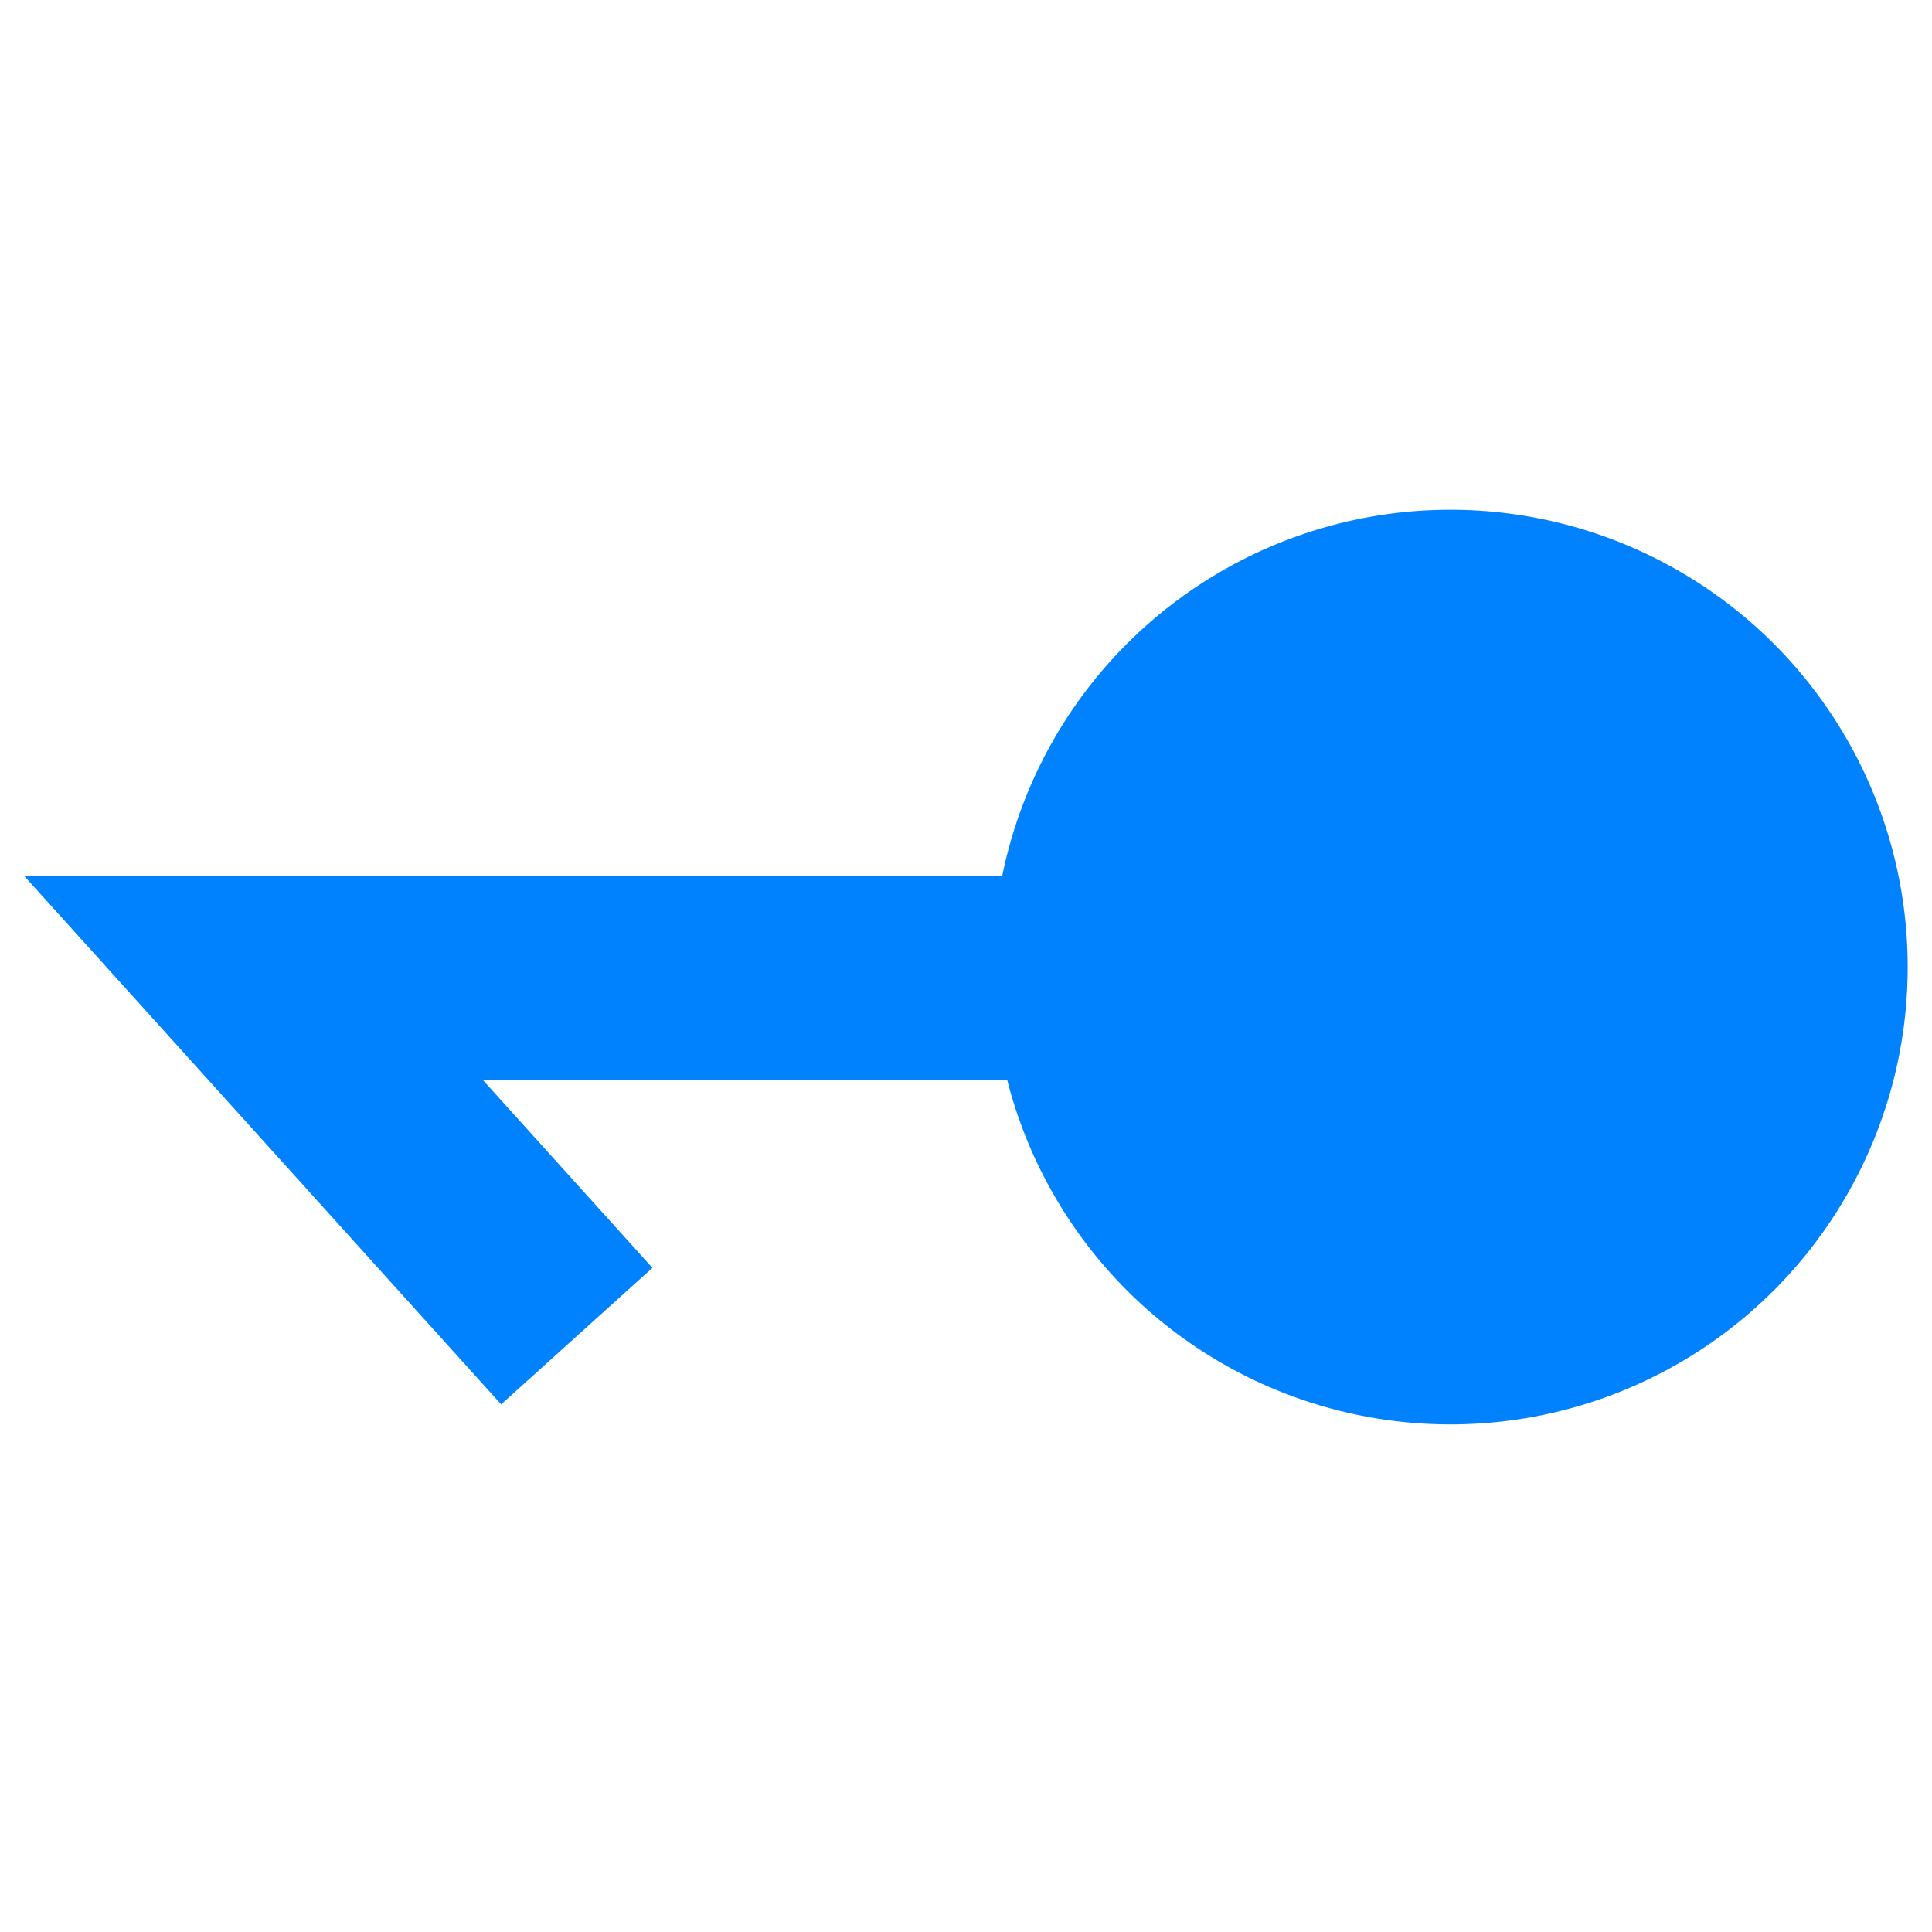 <?xml version="1.0" encoding="UTF-8" standalone="no"?>
<!-- Created with Inkscape (http://www.inkscape.org/) -->

<svg width="24" height="24" viewBox="0 0 6.35 6.35" version="1.1" id="svg1" inkscape:version="1.4 (e7c3feb1, 2024-10-09)" sodipodi:docname="product_logo.svg" xmlns:inkscape="http://www.inkscape.org/namespaces/inkscape" xmlns:sodipodi="http://sodipodi.sourceforge.net/DTD/sodipodi-0.dtd" xmlns="http://www.w3.org/2000/svg" xmlns:svg="http://www.w3.org/2000/svg">
  <sodipodi:namedview id="namedview1" pagecolor="#ffffff" bordercolor="#666666" borderopacity="1.0" inkscape:showpageshadow="2" inkscape:pageopacity="0.0" inkscape:pagecheckerboard="0" inkscape:deskcolor="#d1d1d1" inkscape:document-units="mm" inkscape:zoom="10.24" inkscape:cx="7.5195312" inkscape:cy="26.464844" inkscape:window-width="1904" inkscape:window-height="960" inkscape:window-x="0" inkscape:window-y="25" inkscape:window-maximized="0" inkscape:current-layer="g1" />
  <defs id="defs1" />
  <g inkscape:label="Layer 1" inkscape:groupmode="layer" id="layer1">
    <g id="g1" transform="matrix(1.687,0,0,1.687,-2.342,-2.537)">
      <g id="g2" transform="rotate(180,3.27,3.388)">
        <path style="fill:none;stroke:#0082ff;stroke-width:0.397;stroke-linecap:butt;stroke-linejoin:miter;stroke-dasharray:none;stroke-opacity:1" d="M 4.028,2.669 4.658,3.367 H 2.782" id="path2" sodipodi:nodetypes="ccc" />
        <ellipse style="fill:#0082ff;fill-opacity:1;stroke:none;stroke-width:0.314;stroke-linecap:square;stroke-dasharray:none;stroke-dashoffset:0;stroke-opacity:1;paint-order:fill markers stroke" id="circle2" cx="2.326" cy="3.388" rx="0.891" ry="0.891" />
      </g>
    </g>
  </g>
</svg>
